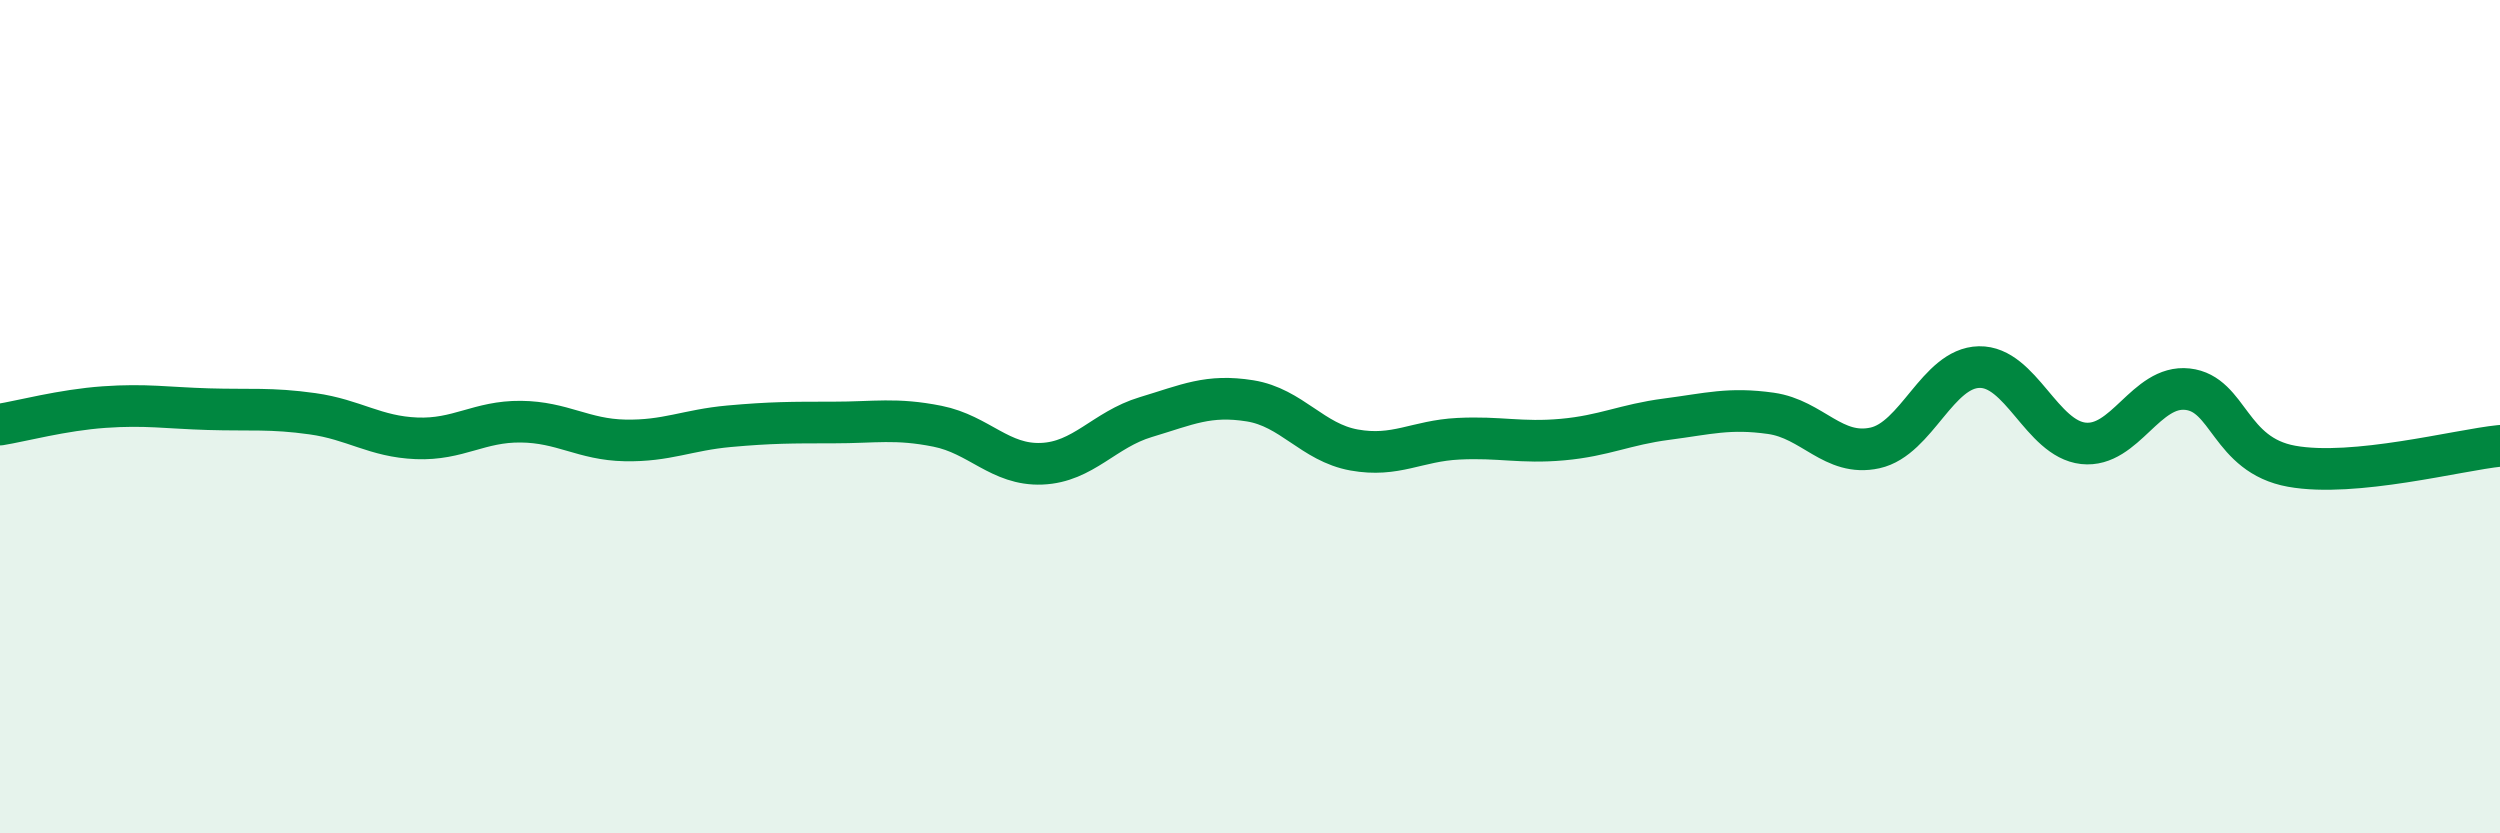 
    <svg width="60" height="20" viewBox="0 0 60 20" xmlns="http://www.w3.org/2000/svg">
      <path
        d="M 0,10.19 C 0.5,10.11 1.5,9.84 2.5,9.77 C 3.5,9.7 4,9.79 5,9.82 C 6,9.85 6.5,9.79 7.5,9.93 C 8.5,10.07 9,10.48 10,10.52 C 11,10.56 11.5,10.11 12.5,10.12 C 13.5,10.13 14,10.55 15,10.57 C 16,10.59 16.5,10.32 17.5,10.23 C 18.5,10.14 19,10.14 20,10.14 C 21,10.14 21.5,10.03 22.5,10.23 C 23.5,10.43 24,11.17 25,11.13 C 26,11.09 26.5,10.31 27.5,10.01 C 28.5,9.71 29,9.46 30,9.62 C 31,9.78 31.5,10.62 32.5,10.8 C 33.5,10.98 34,10.58 35,10.53 C 36,10.48 36.5,10.64 37.5,10.55 C 38.5,10.46 39,10.19 40,10.06 C 41,9.93 41.5,9.78 42.5,9.92 C 43.5,10.06 44,10.97 45,10.75 C 46,10.53 46.5,8.83 47.5,8.81 C 48.5,8.79 49,10.53 50,10.64 C 51,10.75 51.5,9.23 52.5,9.34 C 53.5,9.45 53.5,10.92 55,11.19 C 56.5,11.46 59,10.8 60,10.7L60 20L0 20Z"
        fill="#008740"
        opacity="0.1"
        stroke-linecap="round"
        stroke-linejoin="round"
      />
      <path
        d="M 0,10.19 C 0.5,10.11 1.5,9.84 2.5,9.77 C 3.5,9.7 4,9.79 5,9.82 C 6,9.85 6.5,9.79 7.5,9.93 C 8.5,10.07 9,10.48 10,10.52 C 11,10.56 11.5,10.11 12.5,10.12 C 13.5,10.13 14,10.55 15,10.57 C 16,10.59 16.5,10.32 17.5,10.23 C 18.5,10.14 19,10.14 20,10.14 C 21,10.14 21.5,10.03 22.5,10.23 C 23.5,10.43 24,11.17 25,11.13 C 26,11.09 26.5,10.31 27.5,10.01 C 28.5,9.71 29,9.46 30,9.62 C 31,9.78 31.5,10.62 32.5,10.8 C 33.5,10.98 34,10.58 35,10.53 C 36,10.48 36.5,10.64 37.5,10.55 C 38.5,10.46 39,10.19 40,10.06 C 41,9.93 41.5,9.78 42.5,9.92 C 43.5,10.06 44,10.97 45,10.75 C 46,10.53 46.5,8.83 47.5,8.81 C 48.5,8.79 49,10.53 50,10.64 C 51,10.75 51.5,9.23 52.5,9.34 C 53.5,9.45 53.5,10.92 55,11.19 C 56.5,11.46 59,10.8 60,10.7"
        stroke="#008740"
        stroke-width="1"
        fill="none"
        stroke-linecap="round"
        stroke-linejoin="round"
      />
    </svg>
  